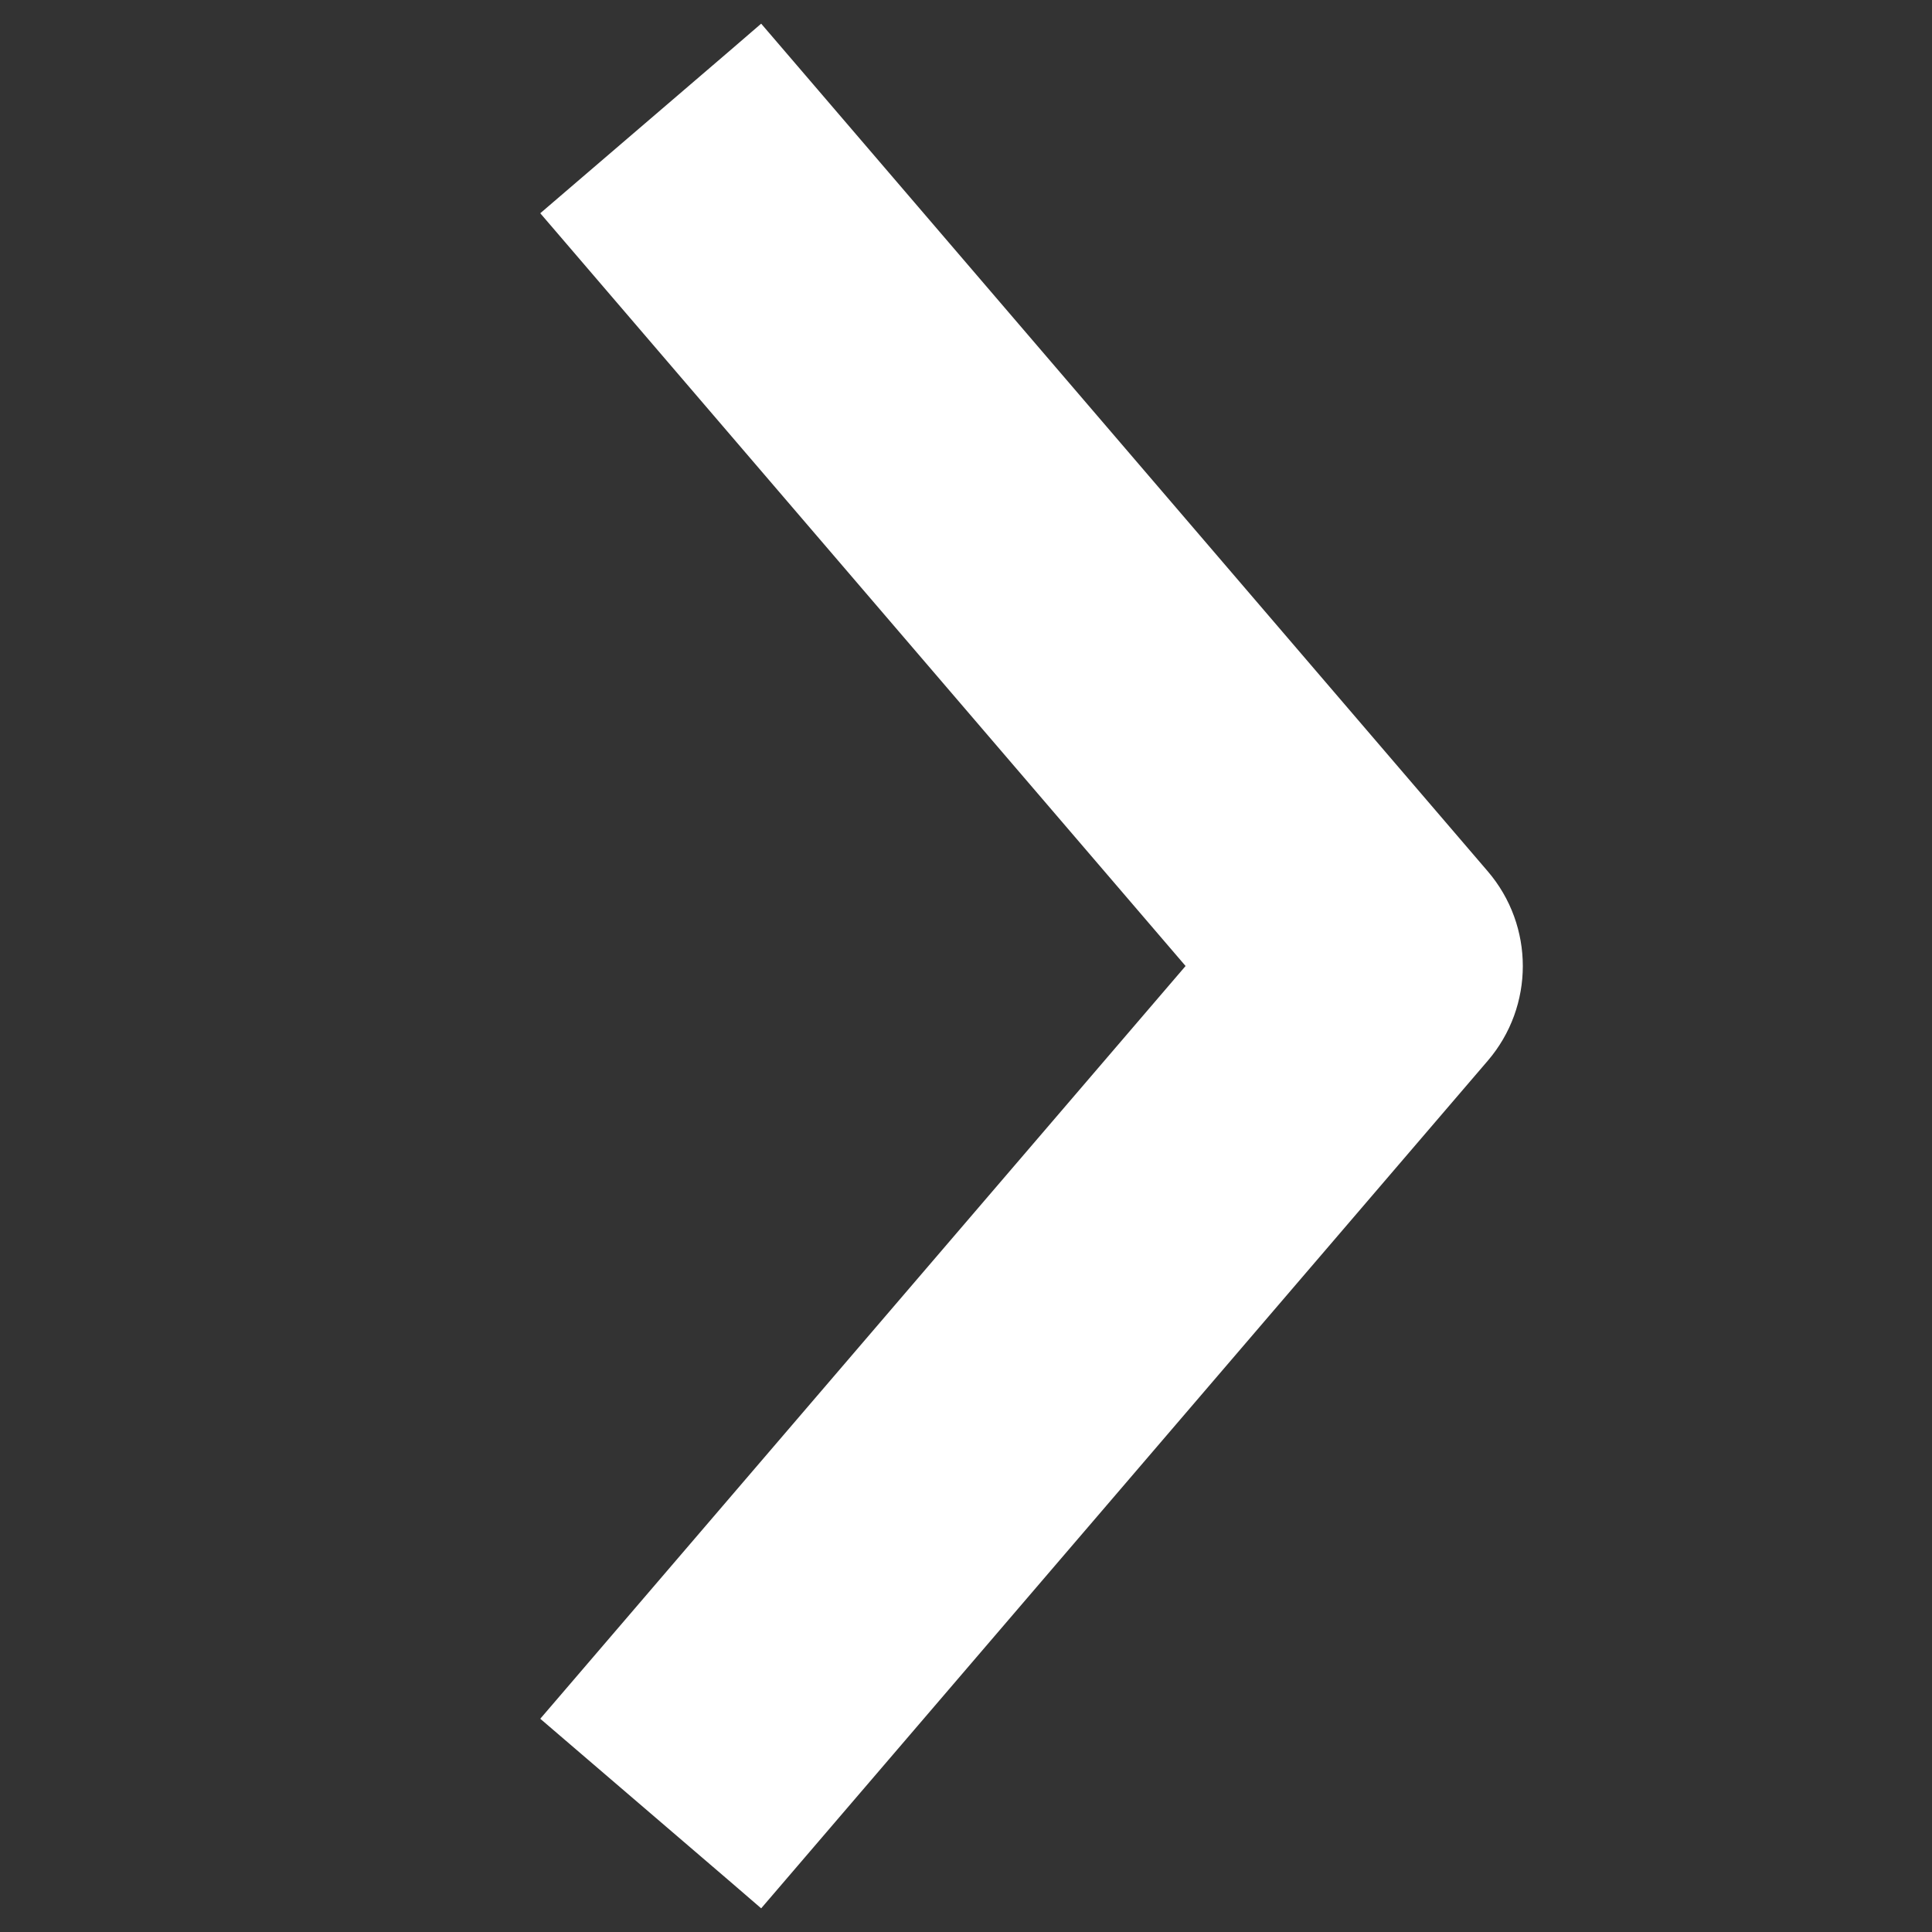 <svg width="24" height="24" viewBox="0 0 24 24" fill="none" xmlns="http://www.w3.org/2000/svg">
<rect x="0" y="0" width="24" height="24" fill="#333333" stroke="none"/>
<path d="M9.24 23.19L9.429 23.353L9.592 23.163L18.292 13.014C18.792 12.431 18.792 11.57 18.292 10.987L9.592 0.837L9.429 0.647L9.24 0.81L7.254 2.513L7.064 2.676L7.227 2.866L15.057 12L7.227 21.134L7.064 21.324L7.254 21.487L9.24 23.19Z" fill="white" stroke="white" stroke-width="0.5"/>
</svg>
